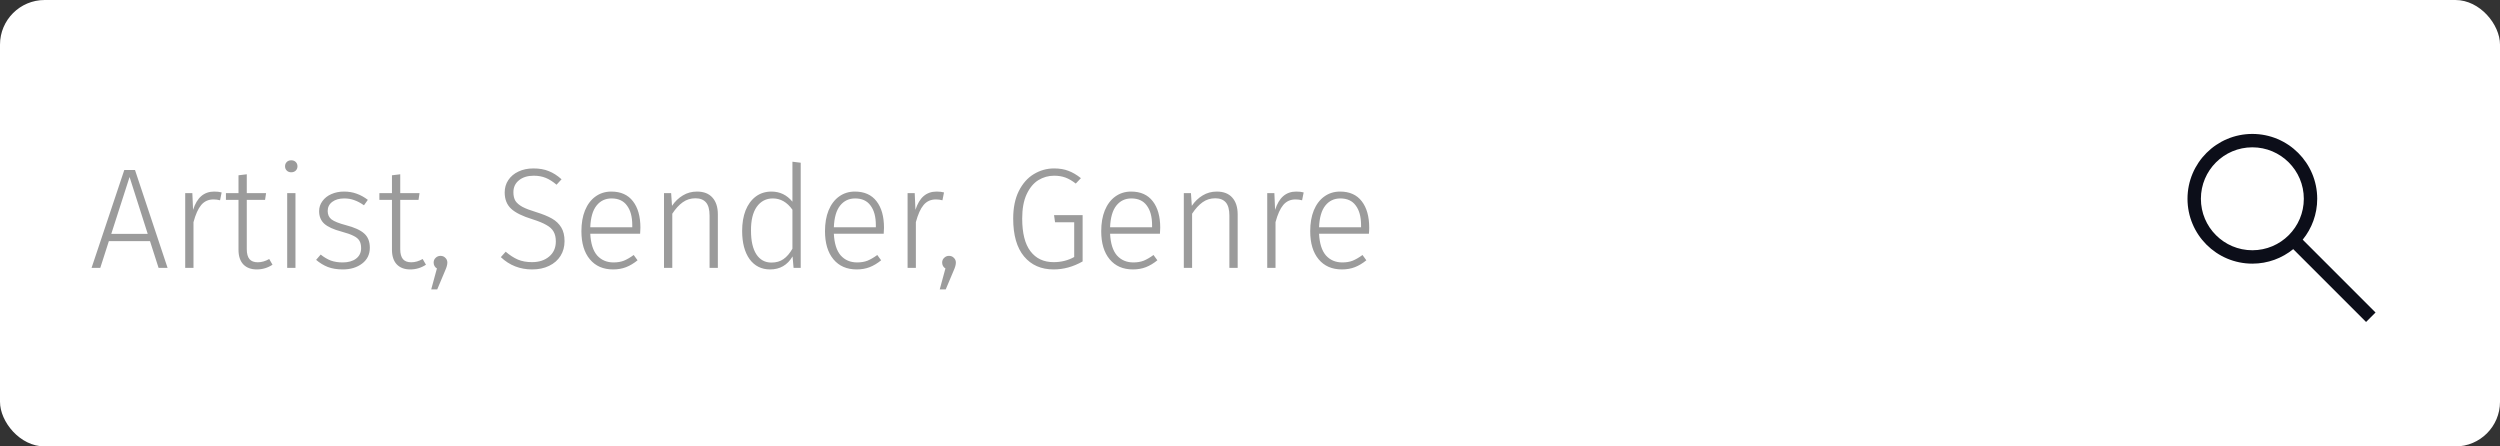 <svg width="280" height="50" viewBox="0 0 280 50" fill="none" xmlns="http://www.w3.org/2000/svg">
<rect x="0" y="0" width="280" height="50" fill="#333333" stroke="none"/>
<rect width="280" height="50" rx="5" fill="white"/>
<path d="M17.76 30L16.8 27.008H12.192L11.232 30H10.256L13.92 19.04H15.12L18.768 30H17.76ZM12.464 26.192H16.544L14.512 19.824L12.464 26.192ZM23.991 21.456C24.322 21.456 24.599 21.488 24.823 21.552L24.647 22.432C24.412 22.368 24.167 22.336 23.911 22.336C23.346 22.336 22.887 22.544 22.535 22.96C22.194 23.365 21.905 24.005 21.671 24.88V30H20.743V21.632H21.543L21.623 23.504C21.847 22.811 22.151 22.299 22.535 21.968C22.93 21.627 23.415 21.456 23.991 21.456ZM30.52 29.648C29.986 30 29.4 30.176 28.76 30.176C28.12 30.176 27.618 29.989 27.256 29.616C26.893 29.232 26.712 28.683 26.712 27.968V22.384H25.304V21.632H26.712V19.632L27.64 19.52V21.632H29.8L29.688 22.384H27.64V27.92C27.64 28.411 27.741 28.779 27.944 29.024C28.146 29.259 28.456 29.376 28.872 29.376C29.298 29.376 29.725 29.253 30.152 29.008L30.52 29.648ZM33.093 21.632V30H32.165V21.632H33.093ZM32.613 17.952C32.826 17.952 32.997 18.016 33.125 18.144C33.253 18.272 33.317 18.432 33.317 18.624C33.317 18.816 33.253 18.976 33.125 19.104C32.997 19.232 32.826 19.296 32.613 19.296C32.41 19.296 32.245 19.232 32.117 19.104C31.989 18.976 31.925 18.816 31.925 18.624C31.925 18.432 31.989 18.272 32.117 18.144C32.245 18.016 32.41 17.952 32.613 17.952ZM38.525 21.456C39.048 21.456 39.523 21.536 39.949 21.696C40.376 21.845 40.792 22.075 41.197 22.384L40.765 22.992C40.381 22.725 40.019 22.533 39.677 22.416C39.336 22.288 38.963 22.224 38.557 22.224C38.003 22.224 37.555 22.352 37.213 22.608C36.872 22.864 36.701 23.205 36.701 23.632C36.701 24.037 36.845 24.352 37.133 24.576C37.432 24.8 37.965 25.013 38.733 25.216C39.683 25.461 40.365 25.771 40.781 26.144C41.208 26.517 41.421 27.051 41.421 27.744C41.421 28.491 41.133 29.083 40.557 29.52C39.981 29.957 39.261 30.176 38.397 30.176C37.757 30.176 37.197 30.085 36.717 29.904C36.237 29.712 35.8 29.445 35.405 29.104L35.917 28.512C36.291 28.811 36.669 29.035 37.053 29.184C37.448 29.323 37.891 29.392 38.381 29.392C39 29.392 39.496 29.253 39.869 28.976C40.253 28.688 40.445 28.293 40.445 27.792C40.445 27.451 40.381 27.173 40.253 26.96C40.125 26.747 39.907 26.565 39.597 26.416C39.288 26.256 38.835 26.096 38.237 25.936C37.352 25.701 36.712 25.408 36.317 25.056C35.933 24.704 35.741 24.235 35.741 23.648C35.741 23.232 35.864 22.859 36.109 22.528C36.355 22.187 36.685 21.925 37.101 21.744C37.528 21.552 38.003 21.456 38.525 21.456ZM47.707 29.648C47.174 30 46.587 30.176 45.947 30.176C45.307 30.176 44.806 29.989 44.443 29.616C44.081 29.232 43.899 28.683 43.899 27.968V22.384H42.491V21.632H43.899V19.632L44.827 19.52V21.632H46.987L46.875 22.384H44.827V27.92C44.827 28.411 44.928 28.779 45.131 29.024C45.334 29.259 45.643 29.376 46.059 29.376C46.486 29.376 46.913 29.253 47.339 29.008L47.707 29.648ZM49.336 28.656C49.559 28.656 49.741 28.731 49.88 28.88C50.029 29.019 50.103 29.195 50.103 29.408C50.103 29.643 50.023 29.936 49.864 30.288L48.968 32.416H48.295L48.935 30.064C48.818 30 48.727 29.909 48.663 29.792C48.599 29.675 48.568 29.547 48.568 29.408C48.568 29.195 48.642 29.019 48.791 28.88C48.941 28.731 49.122 28.656 49.336 28.656ZM59.741 18.864C60.413 18.864 60.989 18.965 61.469 19.168C61.959 19.36 62.434 19.664 62.893 20.08L62.333 20.688C61.917 20.336 61.511 20.08 61.117 19.92C60.722 19.76 60.274 19.68 59.773 19.68C59.09 19.68 58.541 19.851 58.125 20.192C57.709 20.523 57.501 20.971 57.501 21.536C57.501 21.92 57.575 22.24 57.725 22.496C57.885 22.741 58.146 22.965 58.509 23.168C58.871 23.36 59.389 23.557 60.061 23.76C60.786 23.984 61.373 24.224 61.821 24.48C62.269 24.736 62.615 25.067 62.861 25.472C63.106 25.877 63.229 26.389 63.229 27.008C63.229 27.627 63.079 28.176 62.781 28.656C62.482 29.136 62.055 29.509 61.501 29.776C60.957 30.043 60.322 30.176 59.597 30.176C58.231 30.176 57.063 29.717 56.093 28.8L56.637 28.192C57.085 28.576 57.538 28.869 57.997 29.072C58.455 29.264 58.983 29.36 59.581 29.36C60.37 29.36 61.01 29.152 61.501 28.736C62.002 28.32 62.253 27.755 62.253 27.04C62.253 26.592 62.167 26.224 61.997 25.936C61.837 25.648 61.57 25.403 61.197 25.2C60.834 24.987 60.317 24.773 59.645 24.56C58.525 24.219 57.725 23.824 57.245 23.376C56.765 22.928 56.525 22.32 56.525 21.552C56.525 21.04 56.658 20.581 56.925 20.176C57.202 19.76 57.581 19.44 58.061 19.216C58.551 18.981 59.111 18.864 59.741 18.864ZM71.726 25.504C71.726 25.739 71.715 25.963 71.694 26.176H66.11C66.163 27.264 66.419 28.075 66.878 28.608C67.347 29.131 67.96 29.392 68.718 29.392C69.155 29.392 69.539 29.328 69.87 29.2C70.211 29.061 70.579 28.848 70.974 28.56L71.406 29.152C70.99 29.493 70.563 29.749 70.126 29.92C69.688 30.091 69.203 30.176 68.67 30.176C67.56 30.176 66.691 29.797 66.062 29.04C65.432 28.283 65.118 27.232 65.118 25.888C65.118 25.003 65.251 24.229 65.518 23.568C65.795 22.896 66.184 22.379 66.686 22.016C67.198 21.643 67.79 21.456 68.462 21.456C69.528 21.456 70.339 21.819 70.894 22.544C71.448 23.259 71.726 24.245 71.726 25.504ZM70.814 25.216C70.814 24.277 70.616 23.547 70.222 23.024C69.838 22.491 69.262 22.224 68.494 22.224C67.8 22.224 67.24 22.491 66.814 23.024C66.387 23.557 66.152 24.368 66.11 25.456H70.814V25.216ZM78.064 21.456C78.821 21.456 79.397 21.68 79.792 22.128C80.197 22.576 80.4 23.205 80.4 24.016V30H79.472V24.144C79.472 23.472 79.338 22.981 79.072 22.672C78.805 22.363 78.41 22.208 77.888 22.208C77.355 22.208 76.88 22.357 76.464 22.656C76.058 22.944 75.669 23.371 75.296 23.936V30H74.368V21.632H75.168L75.264 23.056C75.605 22.555 76.01 22.165 76.48 21.888C76.949 21.6 77.477 21.456 78.064 21.456ZM89.68 18.224V30H88.88L88.768 28.72C88.192 29.691 87.354 30.176 86.256 30.176C85.285 30.176 84.517 29.792 83.952 29.024C83.397 28.245 83.12 27.189 83.12 25.856C83.12 24.992 83.248 24.229 83.504 23.568C83.77 22.907 84.149 22.389 84.64 22.016C85.141 21.643 85.728 21.456 86.4 21.456C87.349 21.456 88.133 21.835 88.752 22.592V18.112L89.68 18.224ZM86.4 29.408C86.933 29.408 87.381 29.28 87.744 29.024C88.117 28.768 88.453 28.379 88.752 27.856V23.488C88.154 22.645 87.424 22.224 86.56 22.224C85.802 22.224 85.2 22.539 84.752 23.168C84.314 23.797 84.101 24.688 84.112 25.84C84.112 26.992 84.314 27.877 84.72 28.496C85.125 29.104 85.685 29.408 86.4 29.408ZM99.007 25.504C99.007 25.739 98.996 25.963 98.975 26.176H93.391C93.444 27.264 93.7 28.075 94.159 28.608C94.628 29.131 95.242 29.392 95.999 29.392C96.436 29.392 96.82 29.328 97.151 29.2C97.492 29.061 97.86 28.848 98.255 28.56L98.687 29.152C98.271 29.493 97.844 29.749 97.407 29.92C96.97 30.091 96.484 30.176 95.951 30.176C94.842 30.176 93.972 29.797 93.343 29.04C92.714 28.283 92.399 27.232 92.399 25.888C92.399 25.003 92.532 24.229 92.799 23.568C93.076 22.896 93.466 22.379 93.967 22.016C94.479 21.643 95.071 21.456 95.743 21.456C96.81 21.456 97.62 21.819 98.175 22.544C98.73 23.259 99.007 24.245 99.007 25.504ZM98.095 25.216C98.095 24.277 97.898 23.547 97.503 23.024C97.119 22.491 96.543 22.224 95.775 22.224C95.082 22.224 94.522 22.491 94.095 23.024C93.668 23.557 93.434 24.368 93.391 25.456H98.095V25.216ZM104.897 21.456C105.228 21.456 105.505 21.488 105.729 21.552L105.553 22.432C105.318 22.368 105.073 22.336 104.817 22.336C104.252 22.336 103.793 22.544 103.441 22.96C103.1 23.365 102.812 24.005 102.577 24.88V30H101.649V21.632H102.449L102.529 23.504C102.753 22.811 103.057 22.299 103.441 21.968C103.836 21.627 104.321 21.456 104.897 21.456ZM106.289 28.656C106.513 28.656 106.694 28.731 106.833 28.88C106.982 29.019 107.057 29.195 107.057 29.408C107.057 29.643 106.977 29.936 106.817 30.288L105.921 32.416H105.249L105.889 30.064C105.771 30 105.681 29.909 105.617 29.792C105.553 29.675 105.521 29.547 105.521 29.408C105.521 29.195 105.595 29.019 105.745 28.88C105.894 28.731 106.075 28.656 106.289 28.656ZM118.054 18.864C118.673 18.864 119.211 18.955 119.67 19.136C120.129 19.307 120.593 19.579 121.062 19.952L120.486 20.56C120.091 20.251 119.707 20.027 119.334 19.888C118.961 19.749 118.534 19.68 118.054 19.68C117.425 19.68 116.838 19.845 116.294 20.176C115.761 20.507 115.323 21.035 114.982 21.76C114.651 22.475 114.486 23.381 114.486 24.48C114.486 26.112 114.795 27.333 115.414 28.144C116.033 28.955 116.897 29.36 118.006 29.36C118.859 29.36 119.627 29.168 120.31 28.784V24.896H118.166L118.054 24.096H121.254V29.28C120.209 29.877 119.126 30.176 118.006 30.176C116.609 30.176 115.505 29.691 114.694 28.72C113.883 27.749 113.478 26.336 113.478 24.48C113.478 23.275 113.686 22.251 114.102 21.408C114.529 20.555 115.089 19.92 115.782 19.504C116.486 19.077 117.243 18.864 118.054 18.864ZM129.945 25.504C129.945 25.739 129.934 25.963 129.913 26.176H124.329C124.382 27.264 124.638 28.075 125.097 28.608C125.566 29.131 126.179 29.392 126.937 29.392C127.374 29.392 127.758 29.328 128.089 29.2C128.43 29.061 128.798 28.848 129.193 28.56L129.625 29.152C129.209 29.493 128.782 29.749 128.345 29.92C127.907 30.091 127.422 30.176 126.889 30.176C125.779 30.176 124.91 29.797 124.281 29.04C123.651 28.283 123.337 27.232 123.337 25.888C123.337 25.003 123.47 24.229 123.737 23.568C124.014 22.896 124.403 22.379 124.905 22.016C125.417 21.643 126.009 21.456 126.681 21.456C127.747 21.456 128.558 21.819 129.113 22.544C129.667 23.259 129.945 24.245 129.945 25.504ZM129.033 25.216C129.033 24.277 128.835 23.547 128.441 23.024C128.057 22.491 127.481 22.224 126.713 22.224C126.019 22.224 125.459 22.491 125.033 23.024C124.606 23.557 124.371 24.368 124.329 25.456H129.033V25.216ZM136.283 21.456C137.04 21.456 137.616 21.68 138.011 22.128C138.416 22.576 138.619 23.205 138.619 24.016V30H137.691V24.144C137.691 23.472 137.557 22.981 137.291 22.672C137.024 22.363 136.629 22.208 136.107 22.208C135.573 22.208 135.099 22.357 134.683 22.656C134.277 22.944 133.888 23.371 133.515 23.936V30H132.587V21.632H133.387L133.483 23.056C133.824 22.555 134.229 22.165 134.699 21.888C135.168 21.6 135.696 21.456 136.283 21.456ZM145.178 21.456C145.509 21.456 145.786 21.488 146.01 21.552L145.834 22.432C145.6 22.368 145.354 22.336 145.098 22.336C144.533 22.336 144.074 22.544 143.722 22.96C143.381 23.365 143.093 24.005 142.858 24.88V30H141.93V21.632H142.73L142.81 23.504C143.034 22.811 143.338 22.299 143.722 21.968C144.117 21.627 144.602 21.456 145.178 21.456ZM153.351 25.504C153.351 25.739 153.34 25.963 153.319 26.176H147.735C147.788 27.264 148.044 28.075 148.503 28.608C148.972 29.131 149.585 29.392 150.343 29.392C150.78 29.392 151.164 29.328 151.495 29.2C151.836 29.061 152.204 28.848 152.599 28.56L153.031 29.152C152.615 29.493 152.188 29.749 151.751 29.92C151.313 30.091 150.828 30.176 150.295 30.176C149.185 30.176 148.316 29.797 147.687 29.04C147.057 28.283 146.743 27.232 146.743 25.888C146.743 25.003 146.876 24.229 147.143 23.568C147.42 22.896 147.809 22.379 148.311 22.016C148.823 21.643 149.415 21.456 150.087 21.456C151.153 21.456 151.964 21.819 152.519 22.544C153.073 23.259 153.351 24.245 153.351 25.504ZM152.439 25.216C152.439 24.277 152.241 23.547 151.847 23.024C151.463 22.491 150.887 22.224 150.119 22.224C149.425 22.224 148.865 22.491 148.439 23.024C148.012 23.557 147.777 24.368 147.735 25.456H152.439V25.216Z" fill="#9B9B9B"/>
<path fill-rule="evenodd" clip-rule="evenodd" d="M258.028 22.264C258.028 25.447 255.447 28.028 252.264 28.028C249.081 28.028 246.5 25.447 246.5 22.264C246.5 19.081 249.081 16.5 252.264 16.5C255.447 16.5 258.028 19.081 258.028 22.264ZM256.842 27.903C255.593 28.919 253.999 29.528 252.264 29.528C248.252 29.528 245 26.275 245 22.264C245 18.252 248.252 15 252.264 15C256.275 15 259.528 18.252 259.528 22.264C259.528 24 258.919 25.593 257.903 26.843L258.349 27.288L265.53 34.47L266.061 35L265 36.061L264.47 35.53L257.288 28.349L256.842 27.903Z" fill="#0C0E19"/>
</svg>
